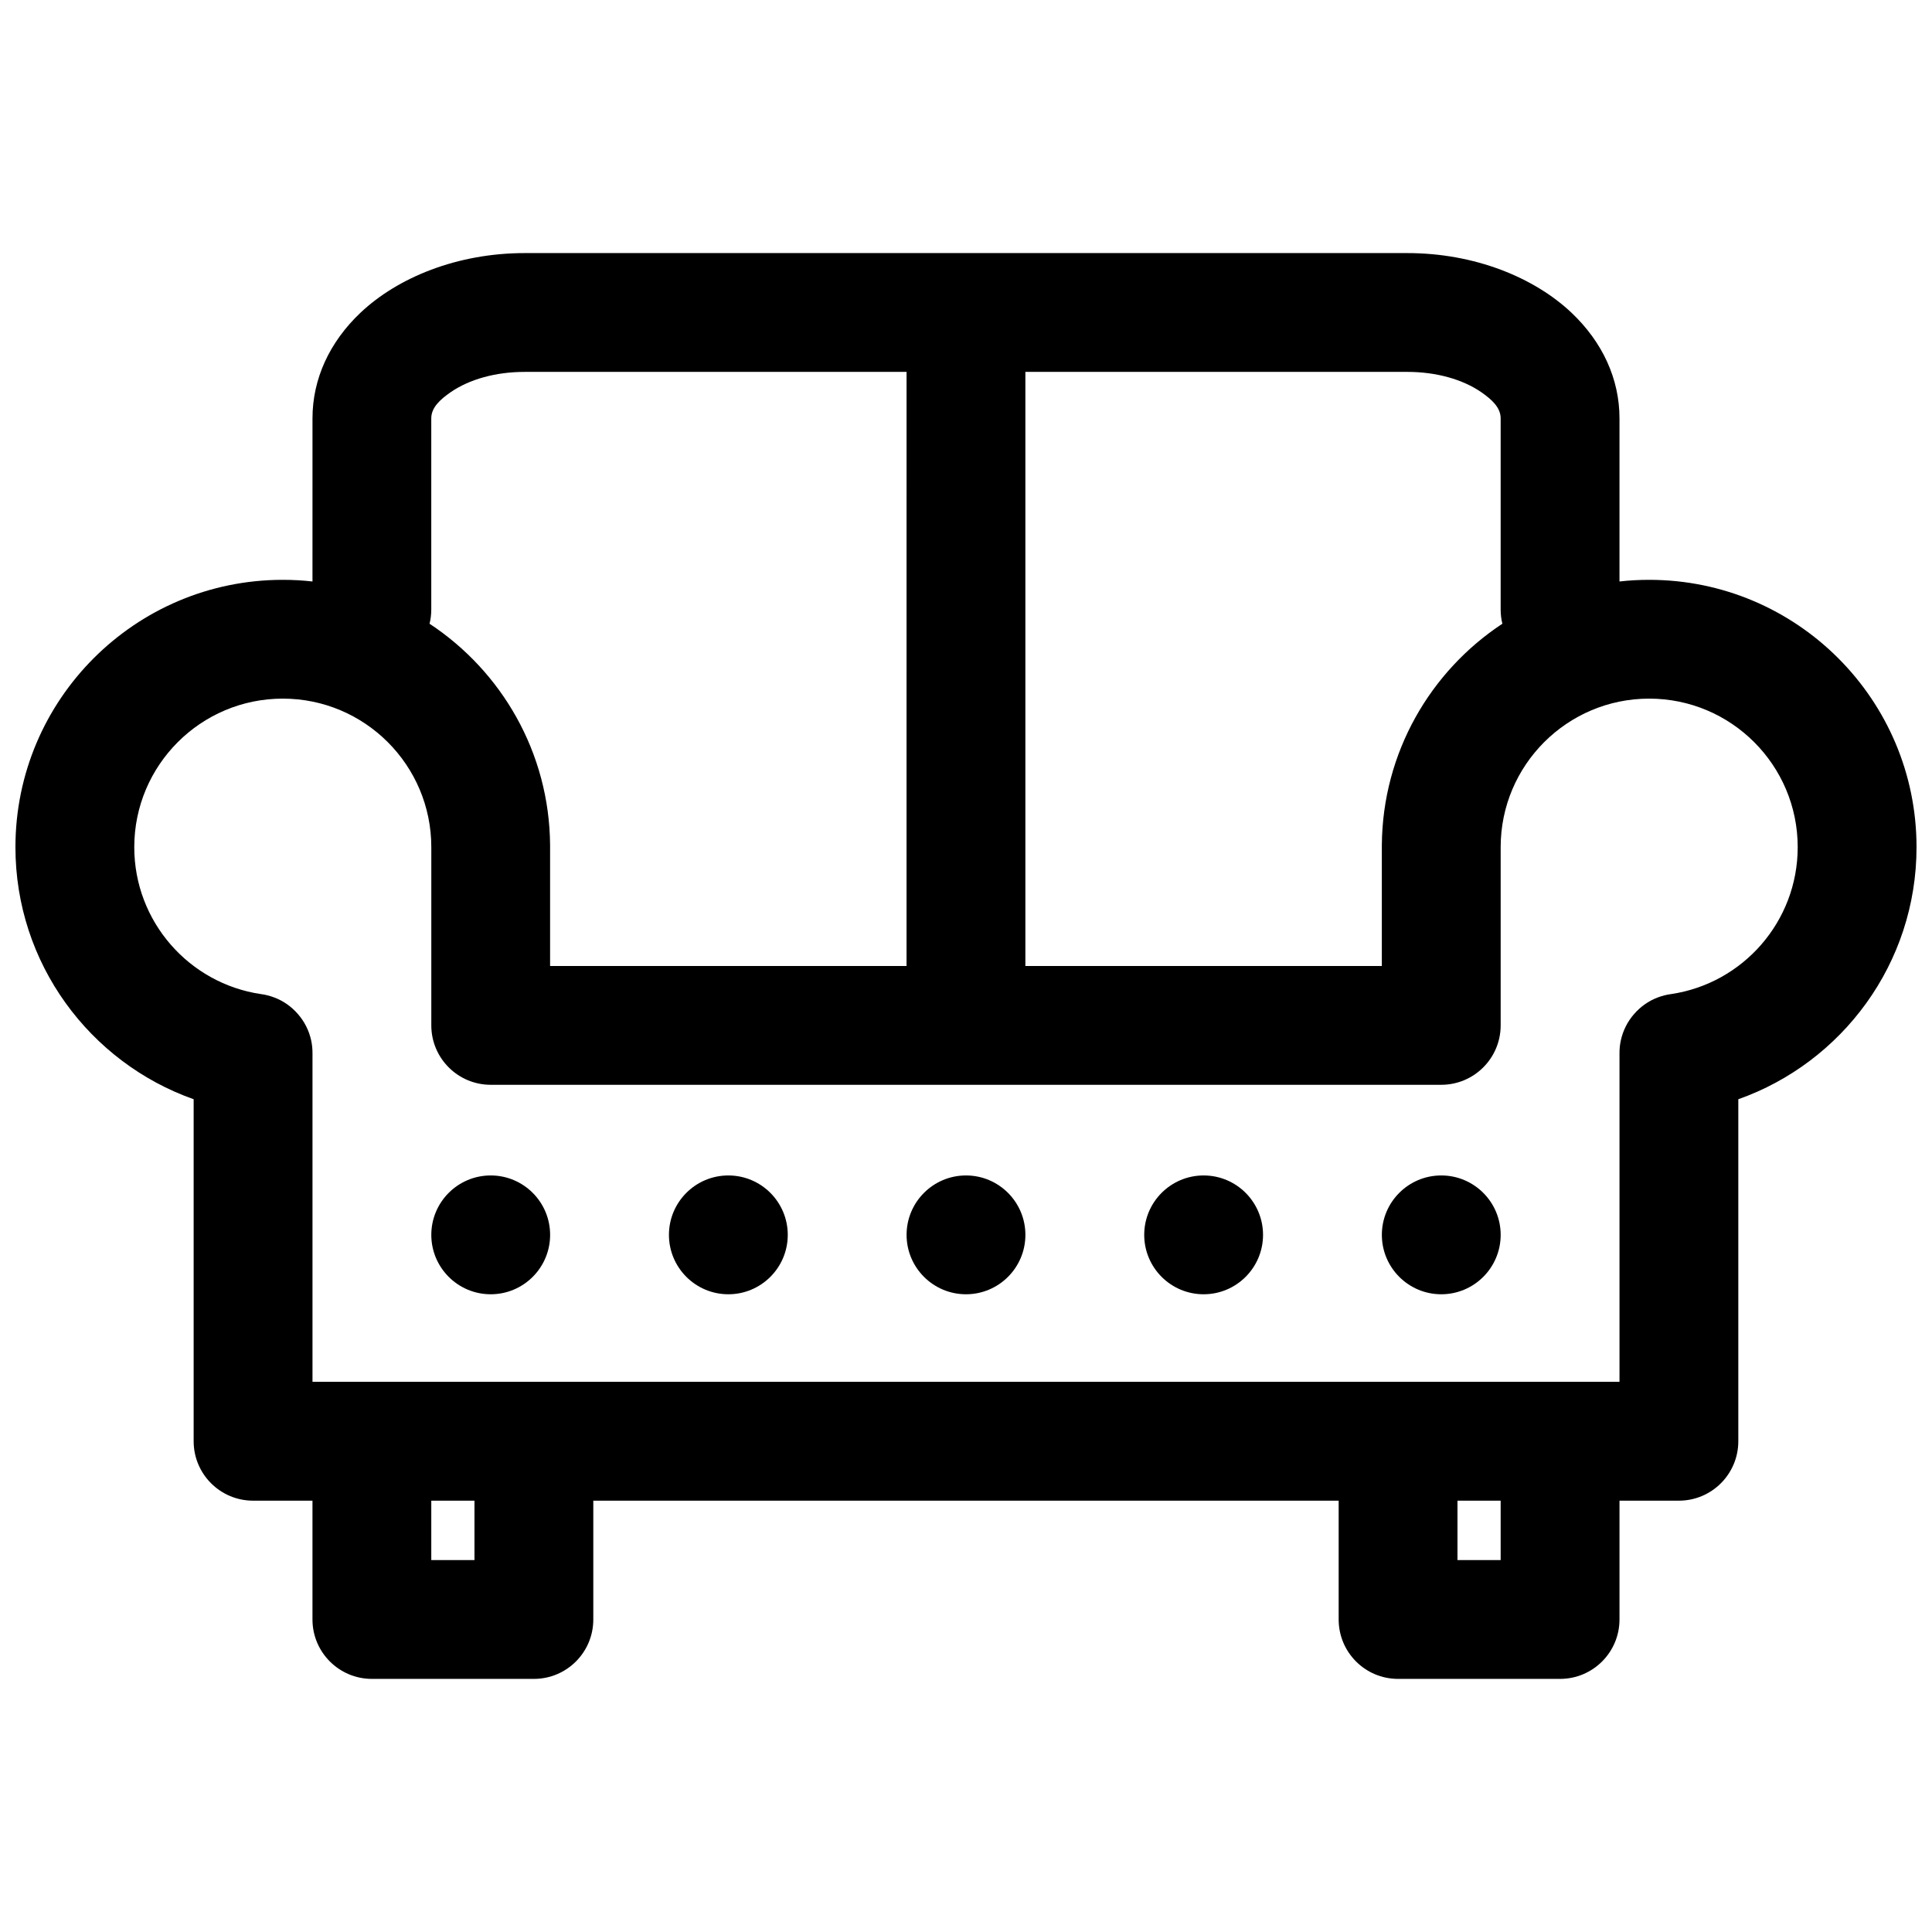 <?xml version="1.0" encoding="UTF-8"?>
<!-- Uploaded to: SVG Repo, www.svgrepo.com, Generator: SVG Repo Mixer Tools -->
<svg width="800px" height="800px" version="1.1" viewBox="144 144 512 512" xmlns="http://www.w3.org/2000/svg">
 <defs>
  <clipPath id="a">
   <path d="m148.09 211h503.81v378h-503.81z"/>
  </clipPath>
 </defs>
 <g clip-path="url(#a)">
  <path d="m226.81 298.1c-2.582-0.297-5.211-0.438-7.871-0.438-39.109 0-70.848 31.738-70.848 70.848 0 30.824 19.727 57.07 47.23 66.801v90.637c0 8.691 7.055 15.746 15.746 15.746h15.742v31.488c0 8.691 7.055 15.742 15.746 15.742h42.934c8.707 0 15.742-7.051 15.742-15.742v-31.488h197.53v31.488c0 8.691 7.035 15.742 15.742 15.742h42.934c8.691 0 15.746-7.051 15.746-15.742v-31.488h15.742c8.691 0 15.746-7.055 15.746-15.746v-90.637c27.504-9.73 47.23-35.977 47.23-66.801 0-39.109-31.738-70.848-70.848-70.848-2.66 0-5.289 0.141-7.871 0.438v-43.246c0-10.406-4.488-20.199-12.754-28.012-9.855-9.289-25.582-15.773-43.5-15.773h-233.86c-17.914 0-33.645 6.484-43.5 15.773-8.266 7.812-12.754 17.605-12.754 28.012zm314.88 243.59v15.742h-11.445v-15.742zm-271.95 0v15.742h-11.445v-15.742zm317.12-134.25c18.973-2.801 33.551-19.176 33.551-38.934 0-21.727-17.633-39.363-39.359-39.363-21.727 0-39.359 17.637-39.359 39.363v47.23c0 8.691-7.055 15.746-15.746 15.746h-251.9c-8.691 0-15.746-7.055-15.746-15.746v-47.23c0-21.727-17.633-39.363-39.359-39.363-21.727 0-39.359 17.637-39.359 39.363 0 19.758 14.578 36.133 33.551 38.934 1.227 0.156 2.41 0.473 3.543 0.898 2.473 0.93 4.613 2.473 6.281 4.406 1.684 1.922 2.898 4.269 3.481 6.852 0.266 1.18 0.391 2.406 0.375 3.668v86.938h346.37v-86.938c-0.016-1.262 0.109-2.488 0.379-3.668 0.582-2.582 1.793-4.93 3.477-6.852 1.672-1.934 3.812-3.477 6.281-4.406 1.137-0.426 2.316-0.742 3.543-0.898zm-186.86 48.066c8.688 0 15.742 7.055 15.742 15.746 0 8.688-7.055 15.742-15.742 15.742-8.691 0-15.746-7.055-15.746-15.742 0-8.691 7.055-15.746 15.746-15.746zm-62.977 0c8.691 0 15.742 7.055 15.742 15.746 0 8.688-7.051 15.742-15.742 15.742-8.691 0-15.746-7.055-15.746-15.742 0-8.691 7.055-15.746 15.746-15.746zm-62.977 0c8.691 0 15.742 7.055 15.742 15.746 0 8.688-7.051 15.742-15.742 15.742s-15.746-7.055-15.746-15.742c0-8.691 7.055-15.746 15.746-15.746zm188.93 0c8.688 0 15.742 7.055 15.742 15.746 0 8.688-7.055 15.742-15.742 15.742-8.691 0-15.746-7.055-15.746-15.742 0-8.691 7.055-15.746 15.746-15.746zm62.973 0c8.691 0 15.746 7.055 15.746 15.746 0 8.688-7.055 15.742-15.746 15.742-8.688 0-15.742-7.055-15.742-15.742 0-8.691 7.055-15.746 15.742-15.746zm-141.7-212.95h-101.19c-7.652 0-14.656 1.938-19.68 5.414-2.707 1.891-5.086 4.016-5.086 6.883v50.68c0 1.305-0.156 2.566-0.457 3.762 19.098 12.594 31.773 34.164 31.945 58.68v0.25 31.773h94.465zm31.488 0v157.44h94.465v-31.773-0.25c0.188-24.516 12.848-46.086 31.945-58.68-0.301-1.195-0.457-2.457-0.457-3.762v-50.68c0-2.867-2.379-4.992-5.086-6.883-5.023-3.477-12.027-5.414-19.68-5.414z" fill-rule="evenodd"/>
 </g>
</svg>